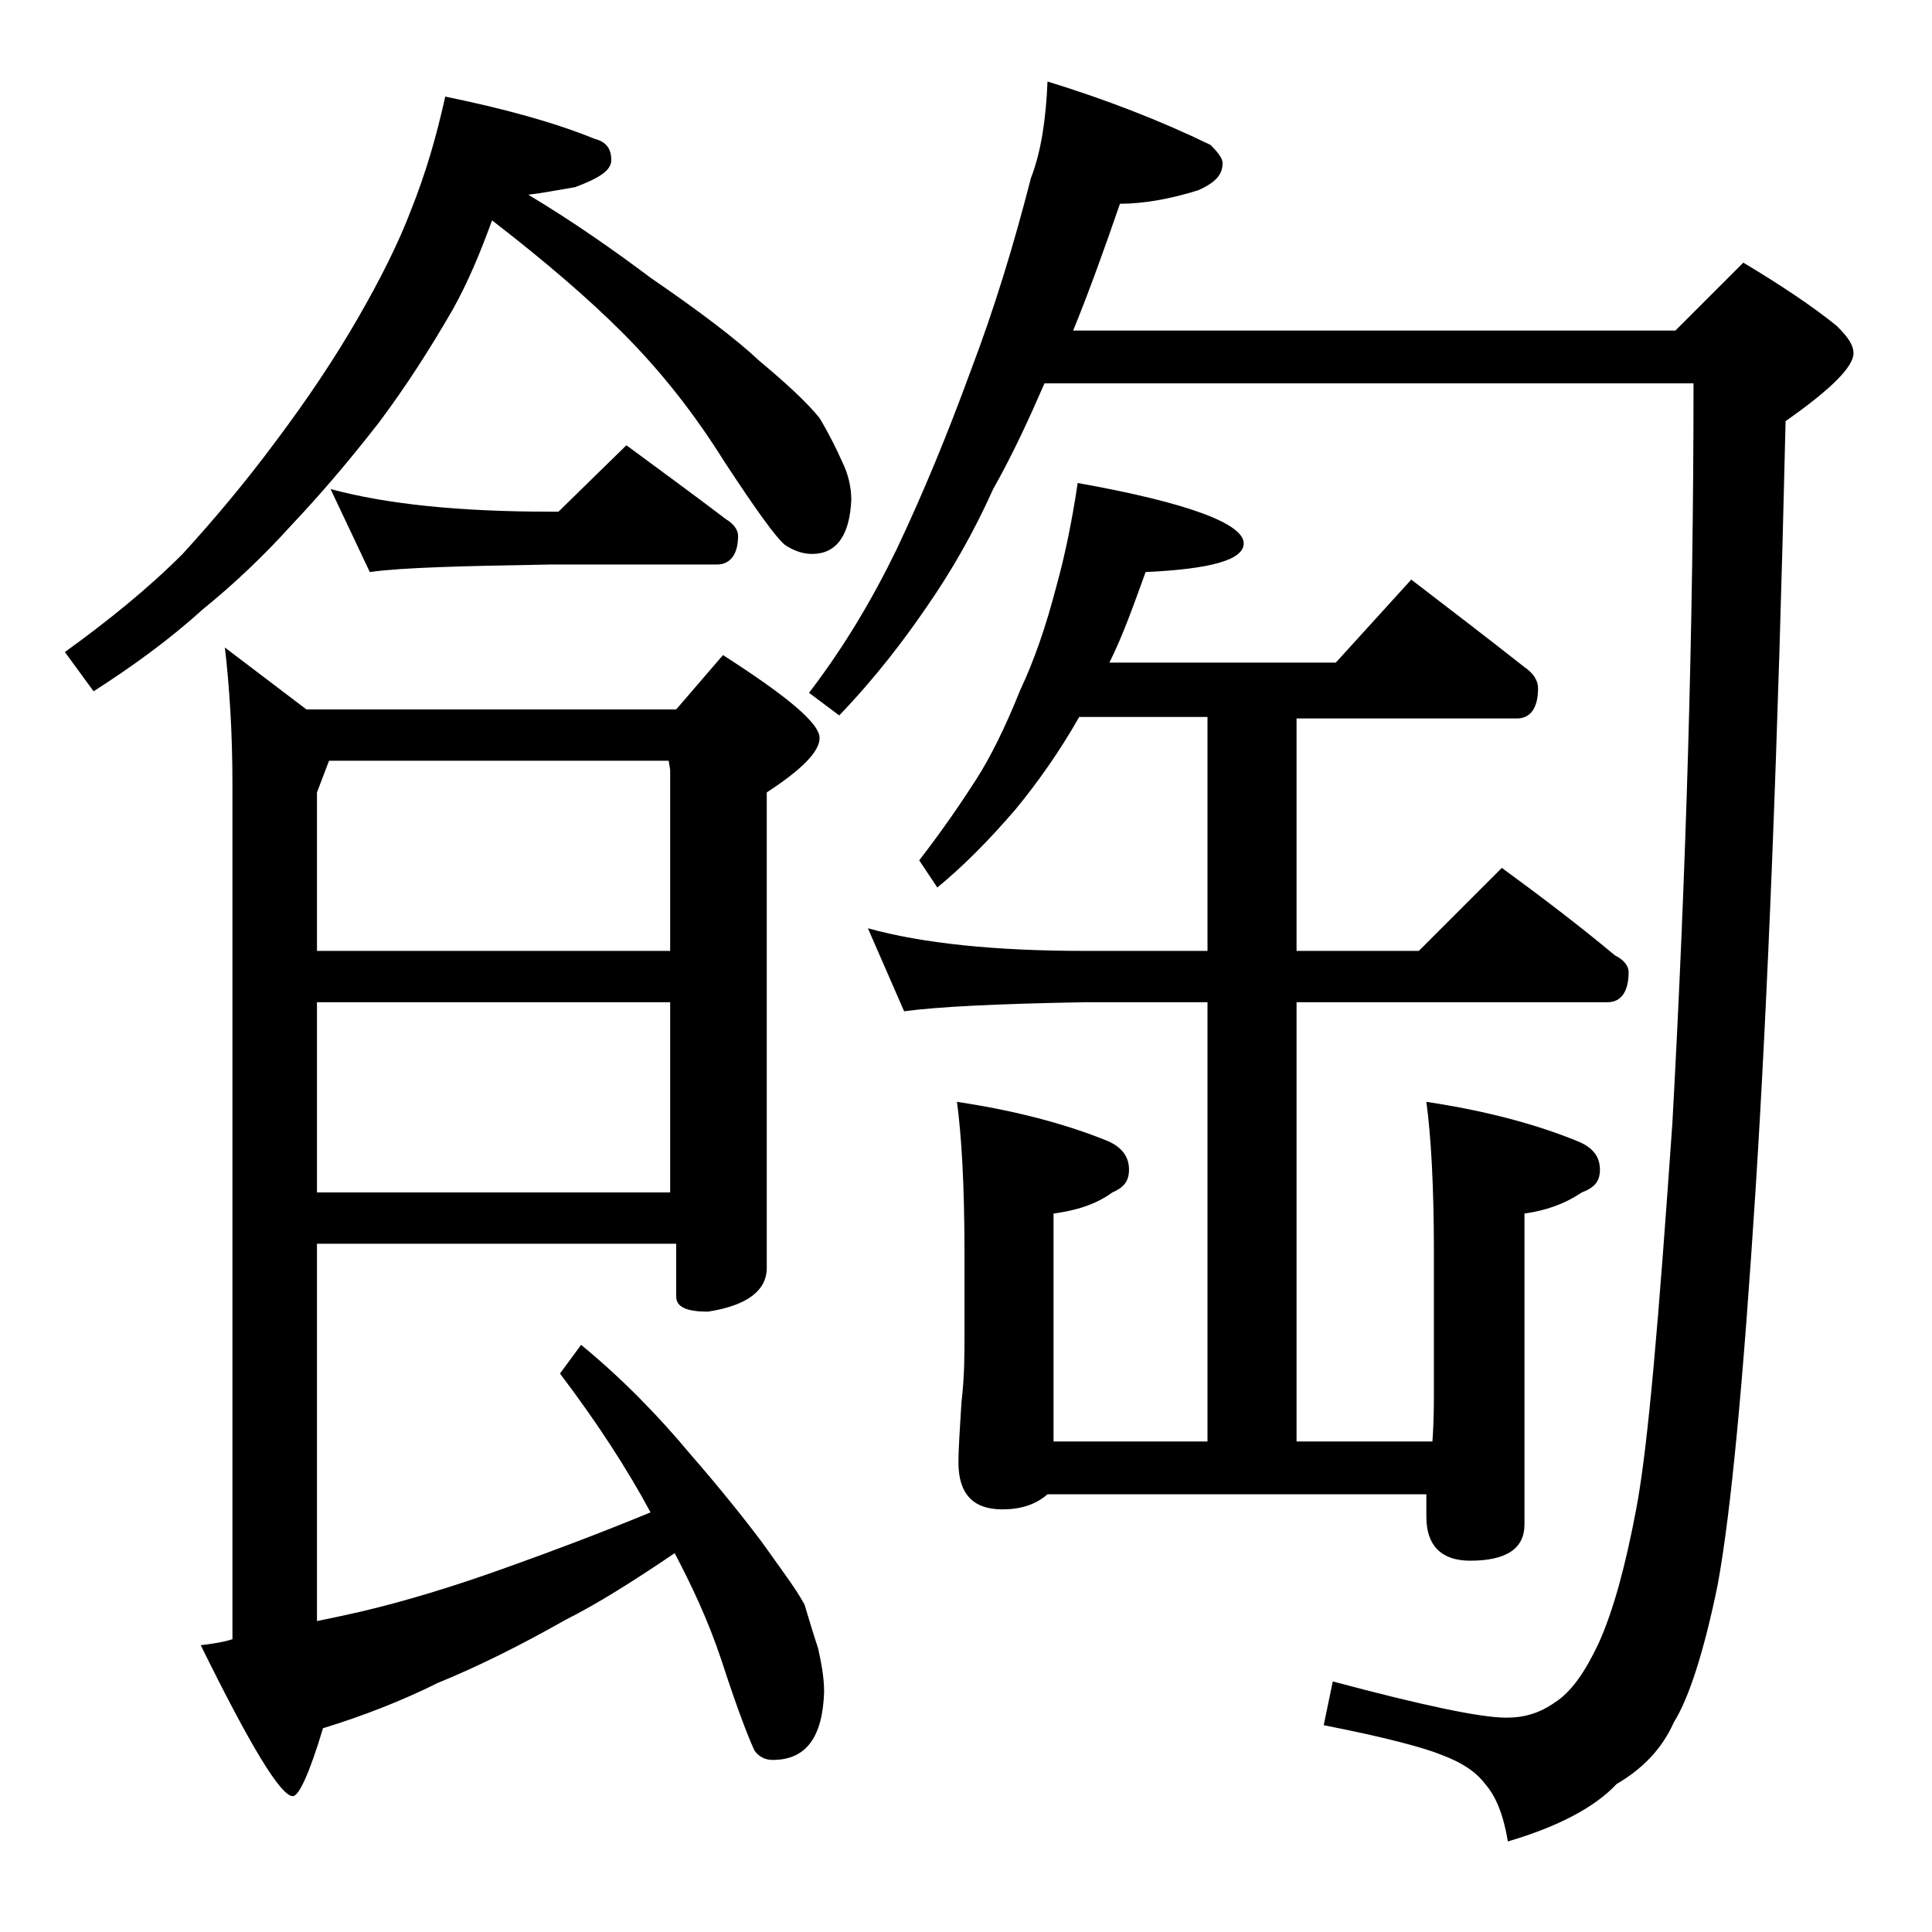 <?xml version="1.0" encoding="utf-8"?>
<!-- Generator: Adobe Illustrator 18.0.0, SVG Export Plug-In . SVG Version: 6.00 Build 0)  -->
<!DOCTYPE svg PUBLIC "-//W3C//DTD SVG 1.1//EN" "http://www.w3.org/Graphics/SVG/1.1/DTD/svg11.dtd">
<svg version="1.1" id="Layer_1" xmlns="http://www.w3.org/2000/svg" xmlns:xlink="http://www.w3.org/1999/xlink" x="0px" y="0px"
	 viewBox="0 0 128 128" enable-background="new 0 0 128 128" xml:space="preserve">
<path d="M29.5,6.4c3.9,0.8,7.2,1.7,9.9,2.8c0.8,0.2,1.1,0.7,1.1,1.4c0,0.7-0.8,1.2-2.4,1.8c-1.2,0.2-2.2,0.4-3.1,0.5
	c3,1.8,5.7,3.7,8.1,5.5c3.2,2.2,5.6,4,7.2,5.5c1.8,1.5,3.2,2.8,4,3.8c0.6,1,1.1,2,1.5,2.9c0.4,0.8,0.6,1.7,0.6,2.5
	c-0.1,2.4-1,3.6-2.6,3.6c-0.6,0-1.2-0.2-1.8-0.6c-0.6-0.5-1.9-2.3-4-5.5c-2-3.2-4.2-6-6.8-8.6c-2.2-2.2-5.1-4.7-8.6-7.4
	c-0.8,2.2-1.6,4.1-2.6,5.9c-1.5,2.6-3.1,5.1-4.9,7.5c-2.1,2.7-4,4.9-5.8,6.8c-1.8,2-3.8,3.9-5.9,5.6c-2.2,2-4.7,3.8-7.2,5.4
	l-1.9-2.6c2.9-2.1,5.5-4.2,7.8-6.5c2.1-2.3,4.2-4.8,6.2-7.5c2.1-2.8,3.9-5.5,5.4-8.1c1.5-2.6,2.7-5,3.5-7.1
	C28.2,11.5,28.9,9.1,29.5,6.4z M21,82.4v25c1-0.2,1.9-0.4,2.8-0.6c3-0.7,6.3-1.7,9.9-3c2.8-1,6-2.2,9.4-3.6c-1.5-2.8-3.5-5.9-6-9.2
	l1.4-1.9c2.8,2.3,5.2,4.8,7.2,7.2c2,2.3,3.6,4.3,4.8,5.9c1.2,1.7,2.2,3,2.8,4.1c0.3,1,0.6,2,0.9,2.9c0.2,0.9,0.4,1.9,0.4,2.9
	c-0.1,3-1.2,4.5-3.4,4.5c-0.5,0-0.9-0.2-1.2-0.6c-0.3-0.6-1.1-2.6-2.2-6c-0.9-2.7-2-5-3.1-7.1c-2.8,1.9-5.2,3.4-7.2,4.4
	c-3,1.7-5.8,3.1-8.5,4.2c-2.4,1.2-5,2.2-7.6,3c-0.9,3-1.6,4.5-2,4.5c-0.8,0-2.8-3.3-6.1-10c0.8-0.1,1.5-0.2,2.1-0.4V52
	c0-3.5-0.2-6.5-0.5-9.1l5.4,4.1h24.5l3.1-3.6c4.2,2.7,6.4,4.5,6.4,5.5c0,0.9-1.2,2.1-3.5,3.6V84c0,1.5-1.3,2.5-3.9,2.9
	c-1.4,0-2.1-0.3-2.1-1v-3.5H21z M21.8,50.4L21,52.5V63h23.4V51l-0.1-0.6H21.8z M21,66.4V79h23.4V66.4H21z M21.9,32.4
	c3.7,1,8.5,1.5,14.6,1.5H37l4.5-4.4c2.3,1.7,4.5,3.3,6.6,4.9c0.5,0.3,0.8,0.7,0.8,1.1c0,1.2-0.5,1.9-1.4,1.9h-11
	c-5.9,0.1-9.9,0.2-12,0.5L21.9,32.4z M69.4,5.4c3.9,1.2,7.5,2.6,10.8,4.2c0.5,0.5,0.8,0.9,0.8,1.2c0,0.8-0.5,1.3-1.6,1.8
	c-1.9,0.6-3.7,0.9-5.2,0.9c-1,2.9-2,5.7-3.1,8.4H111l4.5-4.5c2.5,1.5,4.6,2.9,6.2,4.2c0.8,0.8,1.1,1.3,1.1,1.8
	c0,0.9-1.5,2.4-4.5,4.5c-0.5,21.6-1.2,38.6-2,51.1c-0.8,12.4-1.6,21.1-2.5,26c-0.9,4.4-1.9,7.5-2.9,9.1c-0.8,1.8-2.1,3.1-3.8,4.1
	c-1.4,1.5-3.8,2.8-7.2,3.8c-0.3-1.8-0.8-3-1.5-3.8c-0.6-0.8-1.5-1.4-2.8-1.9c-1.2-0.5-3.8-1.2-7.9-2l0.6-2.9c6,1.6,9.8,2.4,11.5,2.4
	c1.2,0,2.2-0.3,3.2-1c1.1-0.7,2-2,2.9-3.9c1-2.2,1.8-5.2,2.5-8.9c0.8-4.2,1.5-12.7,2.4-25.6c0.9-16.4,1.4-32.8,1.4-49h-43
	c-1,2.3-2.1,4.7-3.4,7c-1.3,2.9-2.8,5.5-4.4,7.8c-1.5,2.2-3.4,4.7-5.8,7.2l-2-1.5c2.3-3,4.2-6.2,5.8-9.5c1.8-3.8,3.4-7.7,4.9-11.8
	c1.6-4.2,2.9-8.5,4-12.8C69,10,69.3,7.8,69.4,5.4z M71.4,32c7.3,1.3,11,2.7,11,4c0,1.1-2.2,1.7-6.5,1.9c-0.8,2.2-1.5,4.2-2.4,6h15
	l5-5.5c2.6,2,5.1,3.9,7.5,5.8c0.6,0.4,0.9,0.9,0.9,1.4c0,1.3-0.5,2-1.4,2H85.9V63H94l5.5-5.5c2.6,1.9,5.1,3.8,7.5,5.8
	c0.6,0.3,0.9,0.7,0.9,1.1c0,1.3-0.5,2-1.4,2H85.9v29.1h9C95,94.2,95,93,95,91.9V83c0-4.5-0.2-7.8-0.5-10c4,0.6,7.3,1.5,10,2.6
	c1,0.4,1.5,1,1.5,1.9c0,0.8-0.4,1.2-1.2,1.5c-1.2,0.8-2.4,1.2-3.8,1.4V101c0,1.6-1.2,2.4-3.6,2.4c-1.9,0-2.9-1-2.9-2.9
	c0-0.5,0-1,0-1.5H69.4c-0.8,0.7-1.8,1-3,1c-1.9,0-2.9-1-2.9-3.1c0-1,0.1-2.3,0.2-4c0.2-1.7,0.2-3.1,0.2-4.4V83c0-4.5-0.2-7.8-0.5-10
	c4,0.6,7.3,1.5,10,2.6c0.9,0.4,1.4,1,1.4,1.9c0,0.8-0.4,1.2-1.1,1.5c-1.1,0.8-2.4,1.2-3.9,1.4v15.1H80V66.4h-8.1
	c-5.8,0.1-9.8,0.3-12,0.6l-2.4-5.5c3.6,1,8.4,1.5,14.4,1.5H80V47.5h-8.5c-1.3,2.3-2.8,4.4-4.2,6.1c-1.8,2.1-3.5,3.8-5.2,5.2L60.9,57
	c1.7-2.2,2.9-4,3.8-5.4c0.9-1.4,1.9-3.4,2.9-5.9c0.9-1.9,1.7-4.2,2.4-6.9C70.5,37,71,34.7,71.4,32z"/>
</svg>
